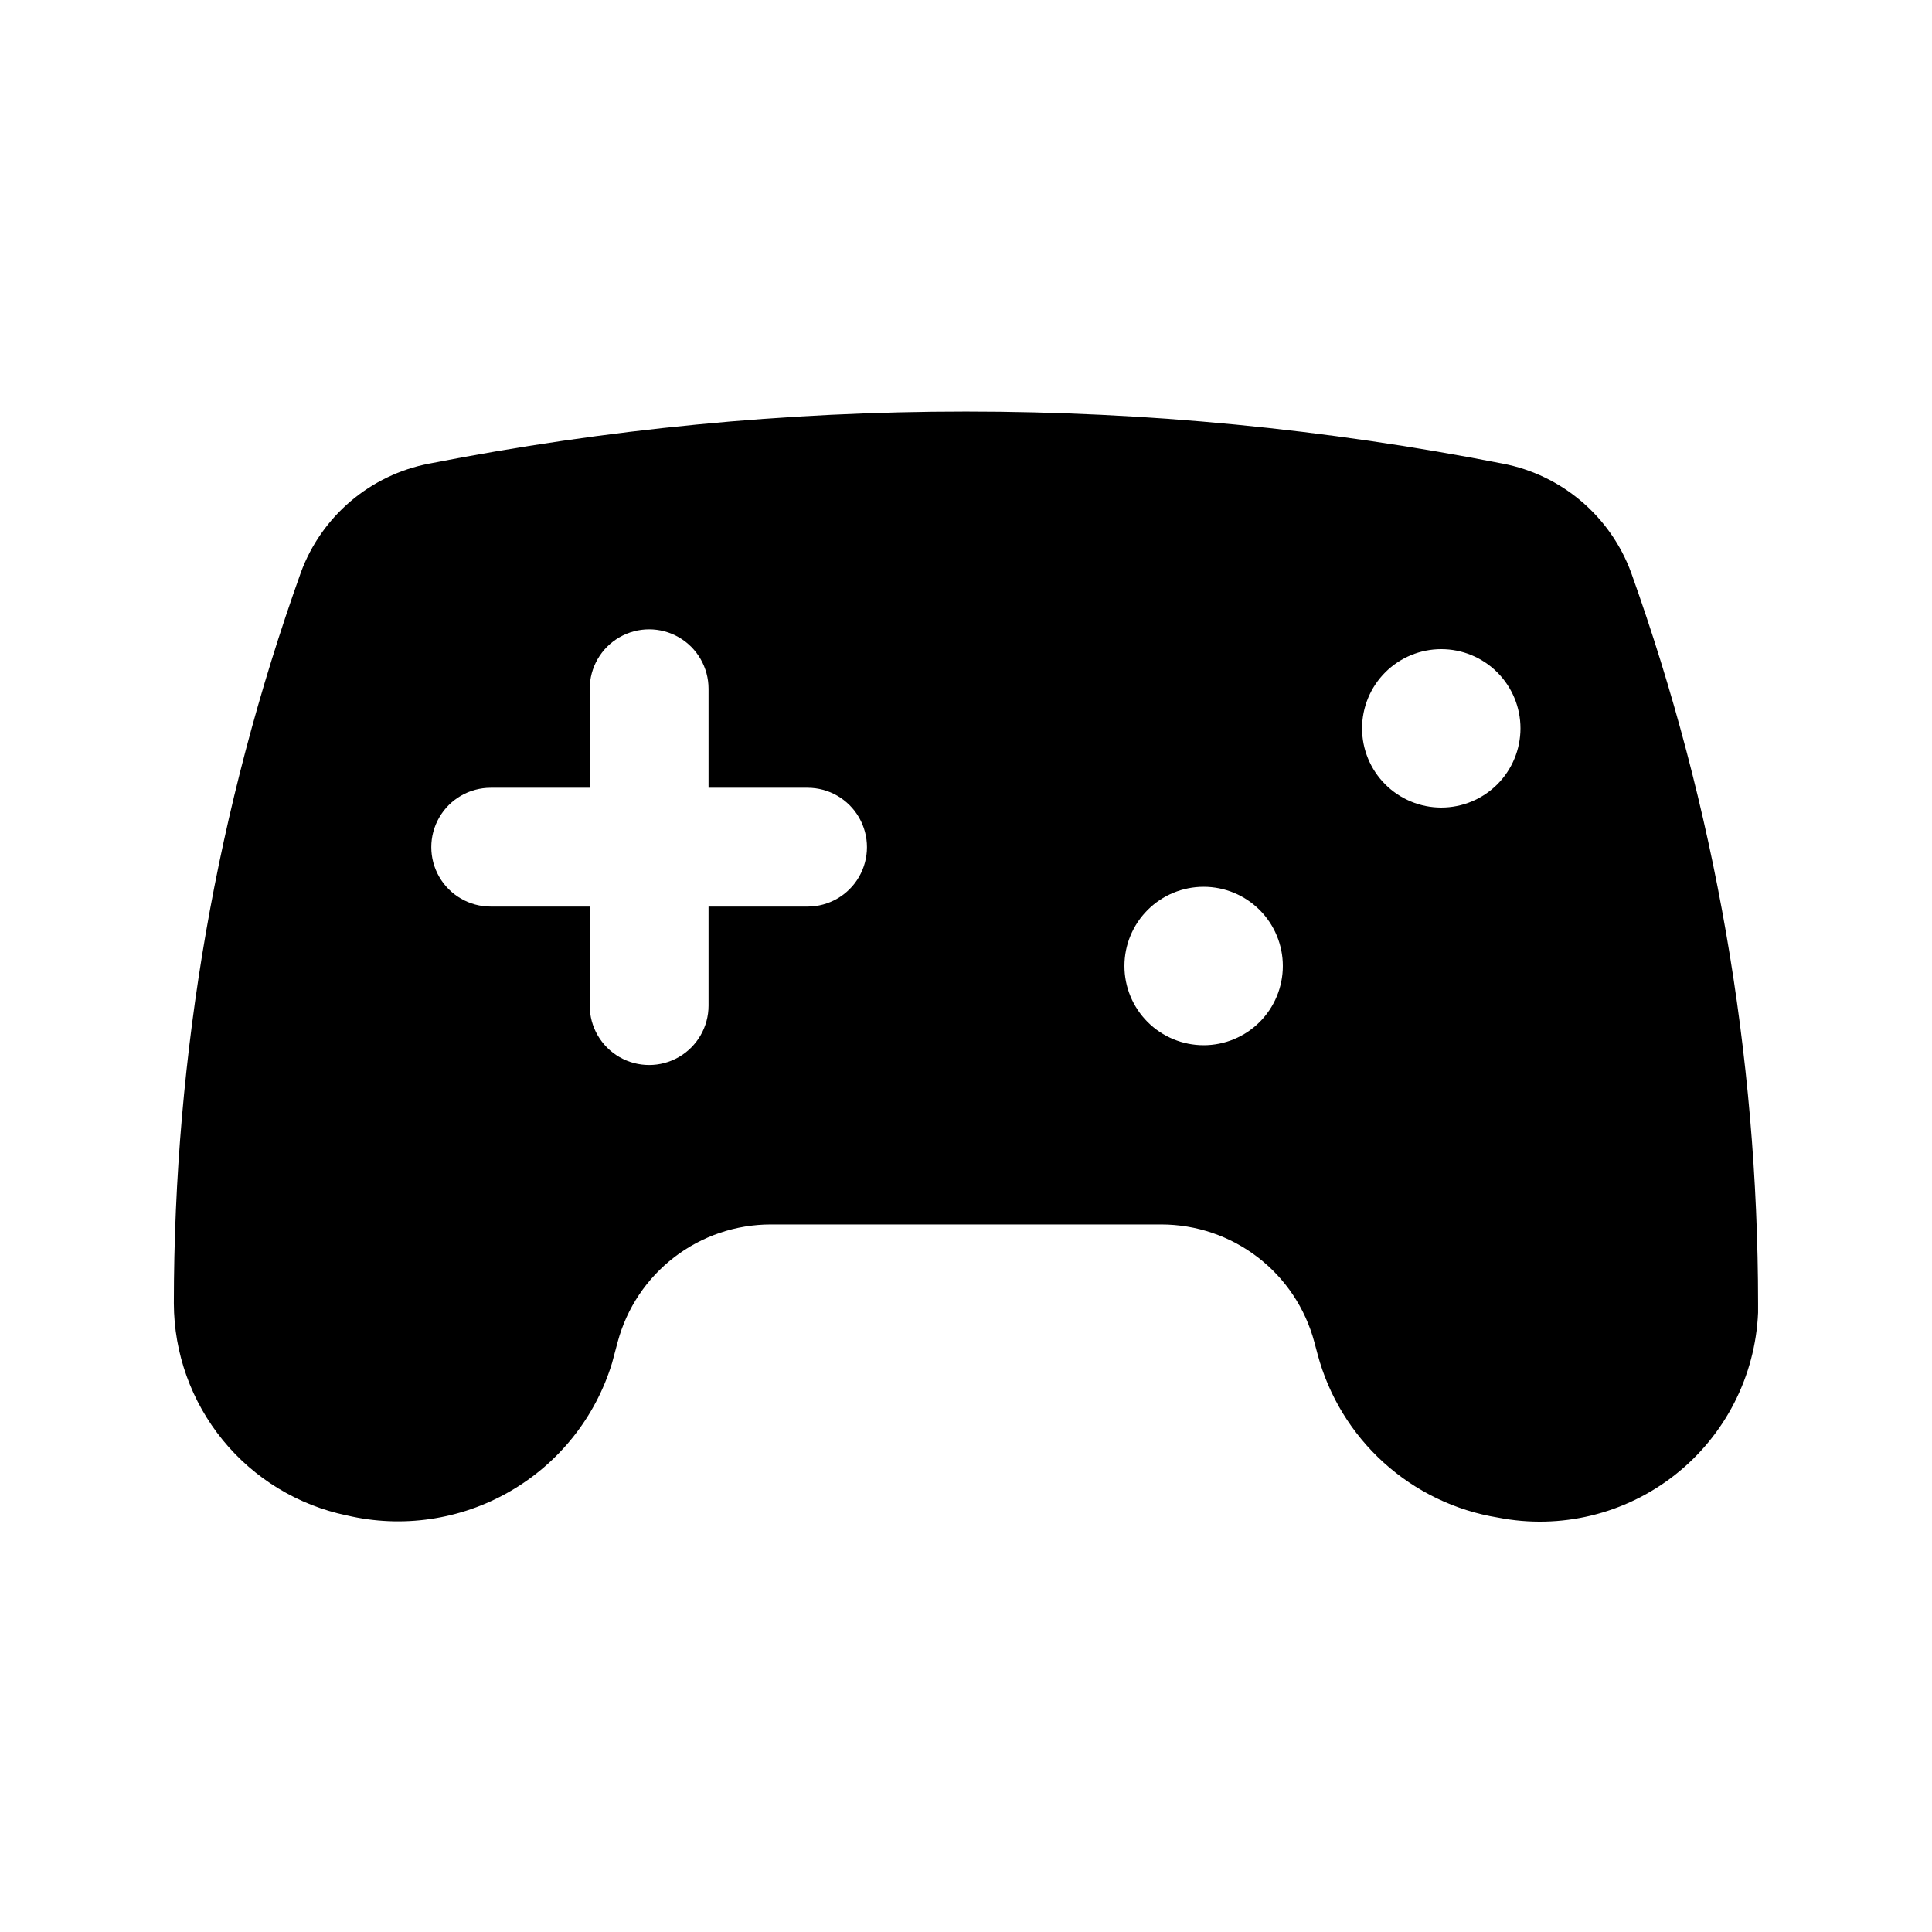 <?xml version="1.0" encoding="UTF-8"?>
<!-- Uploaded to: SVG Find, www.svgrepo.com, Generator: SVG Find Mixer Tools -->
<svg fill="#000000" width="800px" height="800px" version="1.1" viewBox="144 144 512 512" xmlns="http://www.w3.org/2000/svg">
 <path d="m235.91 545.6c14.652 3.449 30.062 1.195 43.117-6.301 13.051-7.496 22.762-19.672 27.168-34.066l1.5-5.606c2.391-8.93 7.66-16.824 14.992-22.453 7.336-5.629 16.32-8.68 25.566-8.68h103.49c9.242 0 18.23 3.051 25.562 8.68 7.336 5.629 12.605 13.523 14.996 22.453l0.867 3.242c2.941 11.059 9.023 21.027 17.504 28.711 8.48 7.684 19.004 12.754 30.301 14.594 16.547 3.242 33.684-0.895 46.93-11.328 13.246-10.43 21.281-26.121 22.008-42.969v-2.449c-0.031-66.004-11.41-131.51-33.637-193.66-5.488-14.953-18.422-25.93-34.066-28.91-93.922-18.391-190.52-18.391-284.44 0-15.641 2.984-28.57 13.953-34.055 28.902v0.012c-22.23 62.141-33.609 127.64-33.641 193.64 0.039 13.203 4.617 25.988 12.961 36.219s19.949 17.281 32.875 19.973zm290.04-229.57c5.57 0 10.91 2.211 14.844 6.148 3.938 3.938 6.148 9.273 6.148 14.844 0 5.566-2.211 10.906-6.148 14.844-3.934 3.934-9.273 6.148-14.844 6.148-5.566 0-10.906-2.215-14.844-6.148-3.934-3.938-6.148-9.277-6.148-14.844 0-5.57 2.215-10.906 6.148-14.844 3.938-3.938 9.277-6.148 14.844-6.148zm-62.977 62.977h0.004c5.566 0 10.906 2.211 14.84 6.148 3.938 3.934 6.148 9.273 6.148 14.844 0 5.566-2.211 10.906-6.148 14.844-3.934 3.934-9.273 6.148-14.84 6.148-5.57 0-10.91-2.215-14.844-6.148-3.938-3.938-6.148-9.277-6.148-14.844 0-5.57 2.211-10.91 6.148-14.844 3.934-3.938 9.273-6.148 14.844-6.148zm-188.93-26.242h26.238v-26.238c0-5.625 3-10.824 7.875-13.637 4.871-2.812 10.871-2.812 15.742 0s7.871 8.012 7.871 13.637v26.238h26.242c5.625 0 10.82 3 13.633 7.871 2.812 4.871 2.812 10.875 0 15.746-2.812 4.871-8.008 7.871-13.633 7.871h-26.242v26.242c0 5.625-3 10.82-7.871 13.633s-10.871 2.812-15.742 0c-4.875-2.812-7.875-8.008-7.875-13.633v-26.242h-26.238c-5.625 0-10.824-3-13.637-7.871-2.812-4.871-2.812-10.875 0-15.746 2.812-4.871 8.012-7.871 13.637-7.871z"/>
</svg>